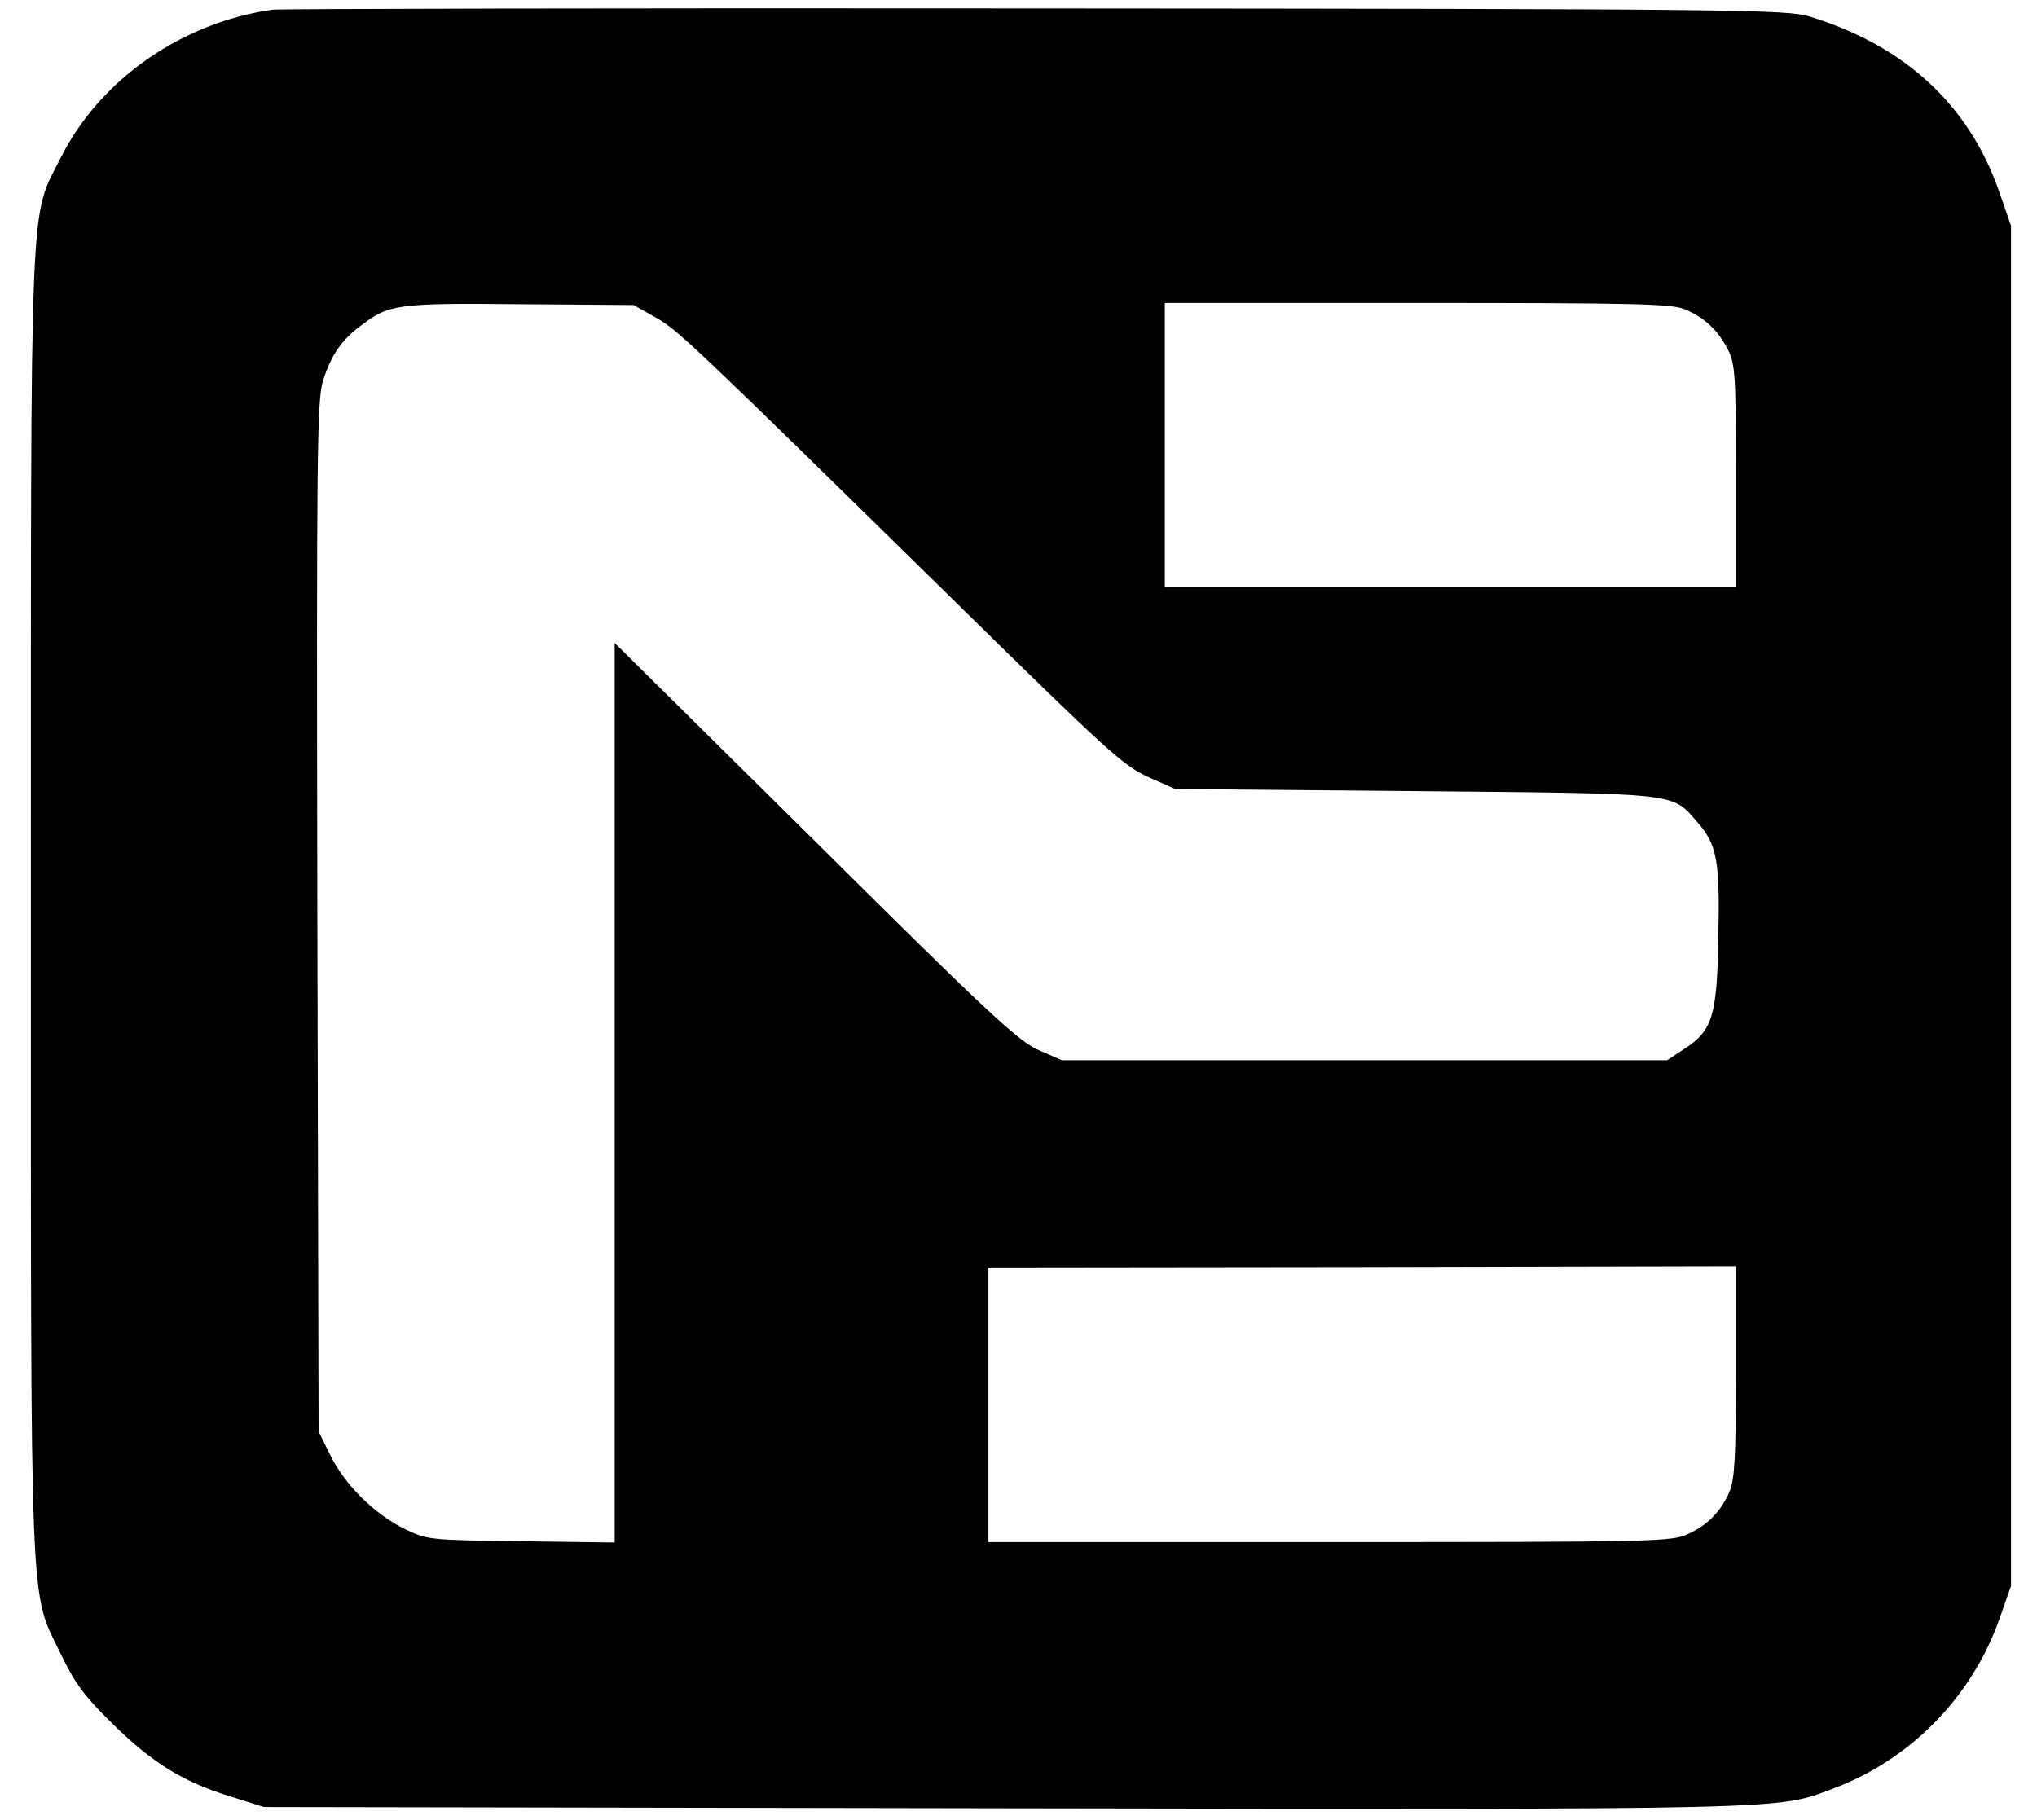 <?xml version="1.0" encoding="UTF-8"?> <svg xmlns="http://www.w3.org/2000/svg" width="47" height="42" viewBox="0 0 47 42" fill="none"><path d="M6.285 0.223C4.202 0.521 2.322 1.821 1.411 3.621C0.674 5.085 0.713 4.026 0.713 20.836C0.713 37.676 0.674 36.655 1.411 38.186C1.731 38.85 1.954 39.149 2.593 39.775C3.514 40.68 4.211 41.113 5.297 41.45L6.091 41.7L23.136 41.729C41.43 41.758 40.994 41.768 42.293 41.276C44.085 40.603 45.49 39.168 46.13 37.368L46.401 36.597V20.904V5.21L46.13 4.43C45.432 2.418 43.95 1.051 41.74 0.377C41.198 0.223 40.2 0.203 23.872 0.194C14.357 0.184 6.45 0.203 6.285 0.223ZM15.132 7.328C15.655 7.627 15.917 7.877 22.225 14.068C25.51 17.293 25.917 17.669 26.488 17.929L27.118 18.208L32.642 18.256C38.775 18.314 38.562 18.285 39.153 18.959C39.618 19.488 39.686 19.845 39.647 21.626C39.618 23.455 39.512 23.782 38.862 24.206L38.465 24.466H31.488H24.502L23.969 24.235C23.504 24.033 22.806 23.388 18.814 19.421L14.182 14.838V25.217V35.596L12.031 35.567C9.899 35.538 9.861 35.538 9.328 35.278C8.63 34.932 7.961 34.267 7.622 33.584L7.351 33.035L7.322 21.144C7.302 10.399 7.312 9.206 7.457 8.772C7.642 8.195 7.884 7.838 8.33 7.511C8.969 7.02 9.182 6.991 12.002 7.02L14.618 7.039L15.132 7.328ZM38.872 7.136C39.328 7.328 39.638 7.617 39.87 8.07C40.035 8.397 40.054 8.657 40.054 10.987V13.538H33.465H26.876V10.265V6.991H32.69C37.729 6.991 38.562 7.01 38.872 7.136ZM40.054 31.639C40.054 33.603 40.025 34.123 39.909 34.412C39.706 34.883 39.405 35.192 38.94 35.403C38.572 35.577 38.126 35.586 30.684 35.586H22.806V32.419V29.251L31.43 29.241L40.054 29.222V31.639Z" fill="black"></path></svg> 